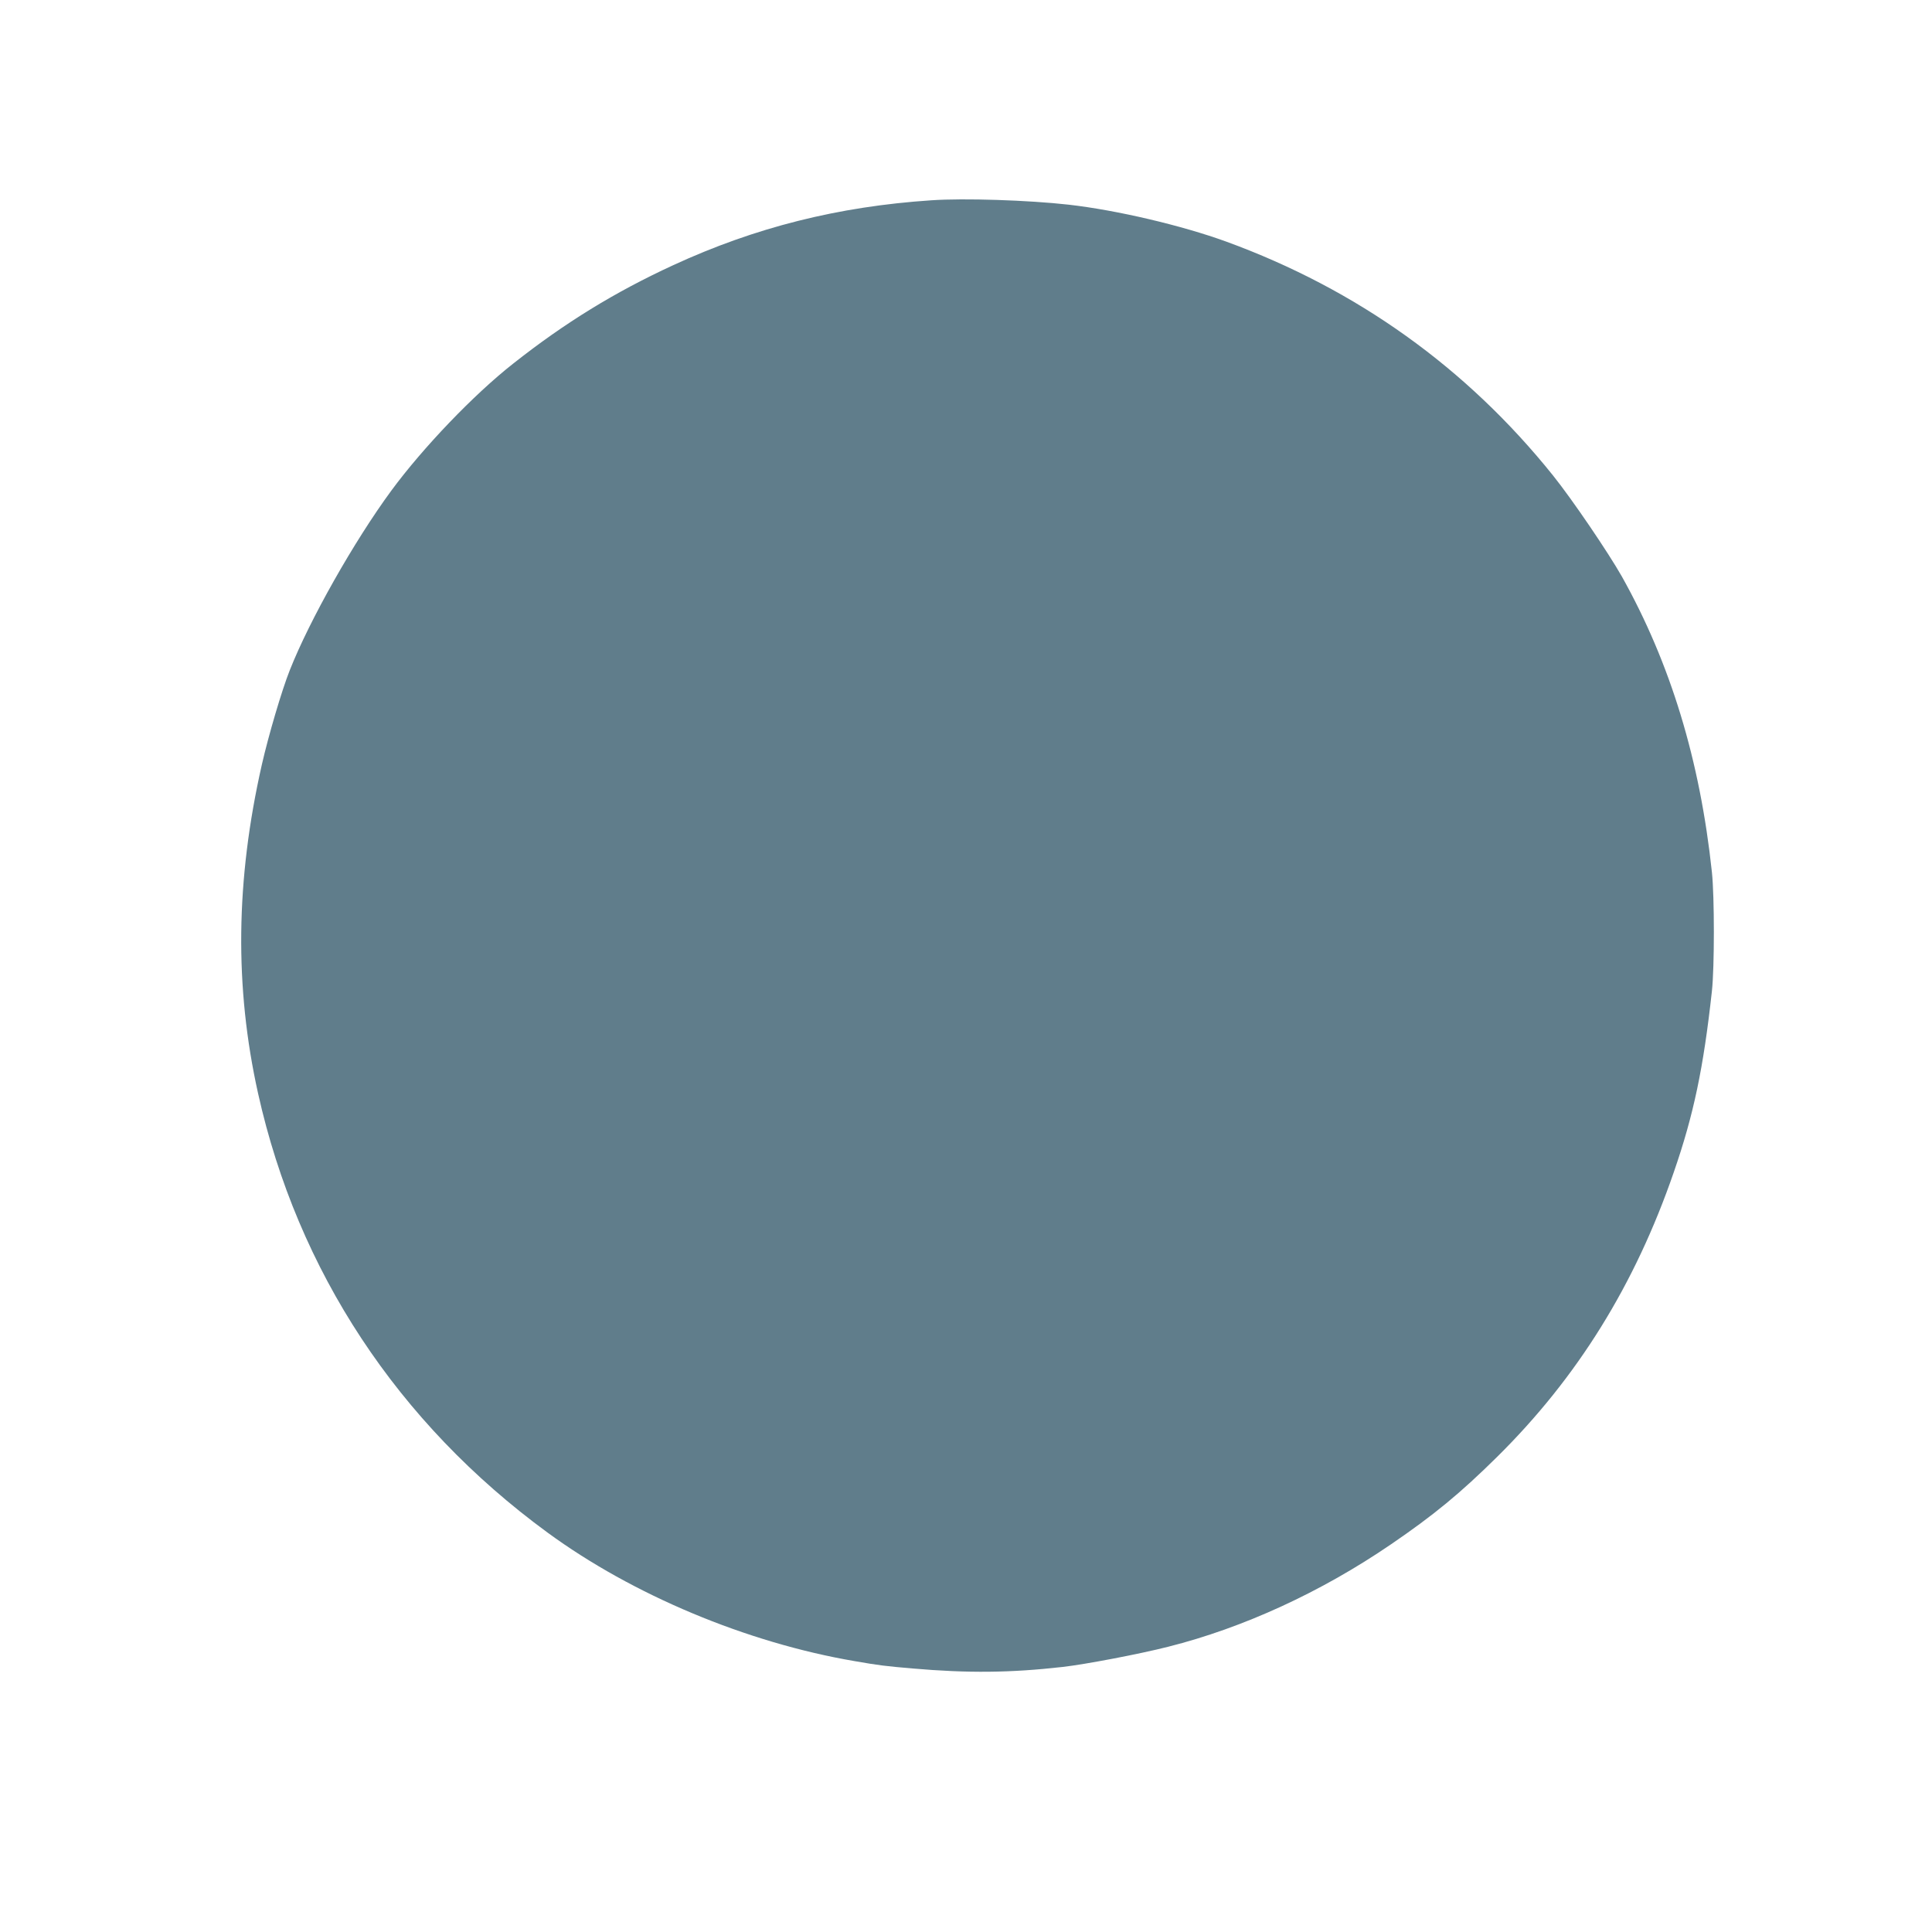 <?xml version="1.0" standalone="no"?>
<!DOCTYPE svg PUBLIC "-//W3C//DTD SVG 20010904//EN"
 "http://www.w3.org/TR/2001/REC-SVG-20010904/DTD/svg10.dtd">
<svg version="1.0" xmlns="http://www.w3.org/2000/svg"
 width="1280pt" height="1280pt" viewBox="0 0 1280 1280"
 preserveAspectRatio="xMidYMid meet">
<g transform="translate(0,1280) scale(0.1,-0.1)"
fill="#607d8b" stroke="none">
<path d="M6170 11473 c-617 -41 -1168 -180 -1710 -430 -386 -178 -717 -381
-1060 -652 -261 -205 -597 -556 -807 -841 -247 -336 -541 -856 -673 -1190 -53
-133 -141 -432 -185 -625 -174 -767 -182 -1475 -25 -2180 262 -1176 925 -2182
1918 -2909 564 -413 1319 -729 2032 -851 165 -29 211 -34 385 -49 369 -32 650
-29 995 10 150 17 507 85 700 134 496 125 1011 361 1475 678 284 194 458 337
704 580 532 526 913 1140 1170 1885 132 381 197 691 253 1202 17 158 17 623 0
785 -79 744 -275 1386 -597 1961 -91 160 -327 508 -456 669 -572 713 -1299
1233 -2164 1549 -297 108 -728 209 -1045 245 -267 30 -693 44 -910 29z"/>
</g>
</svg>
